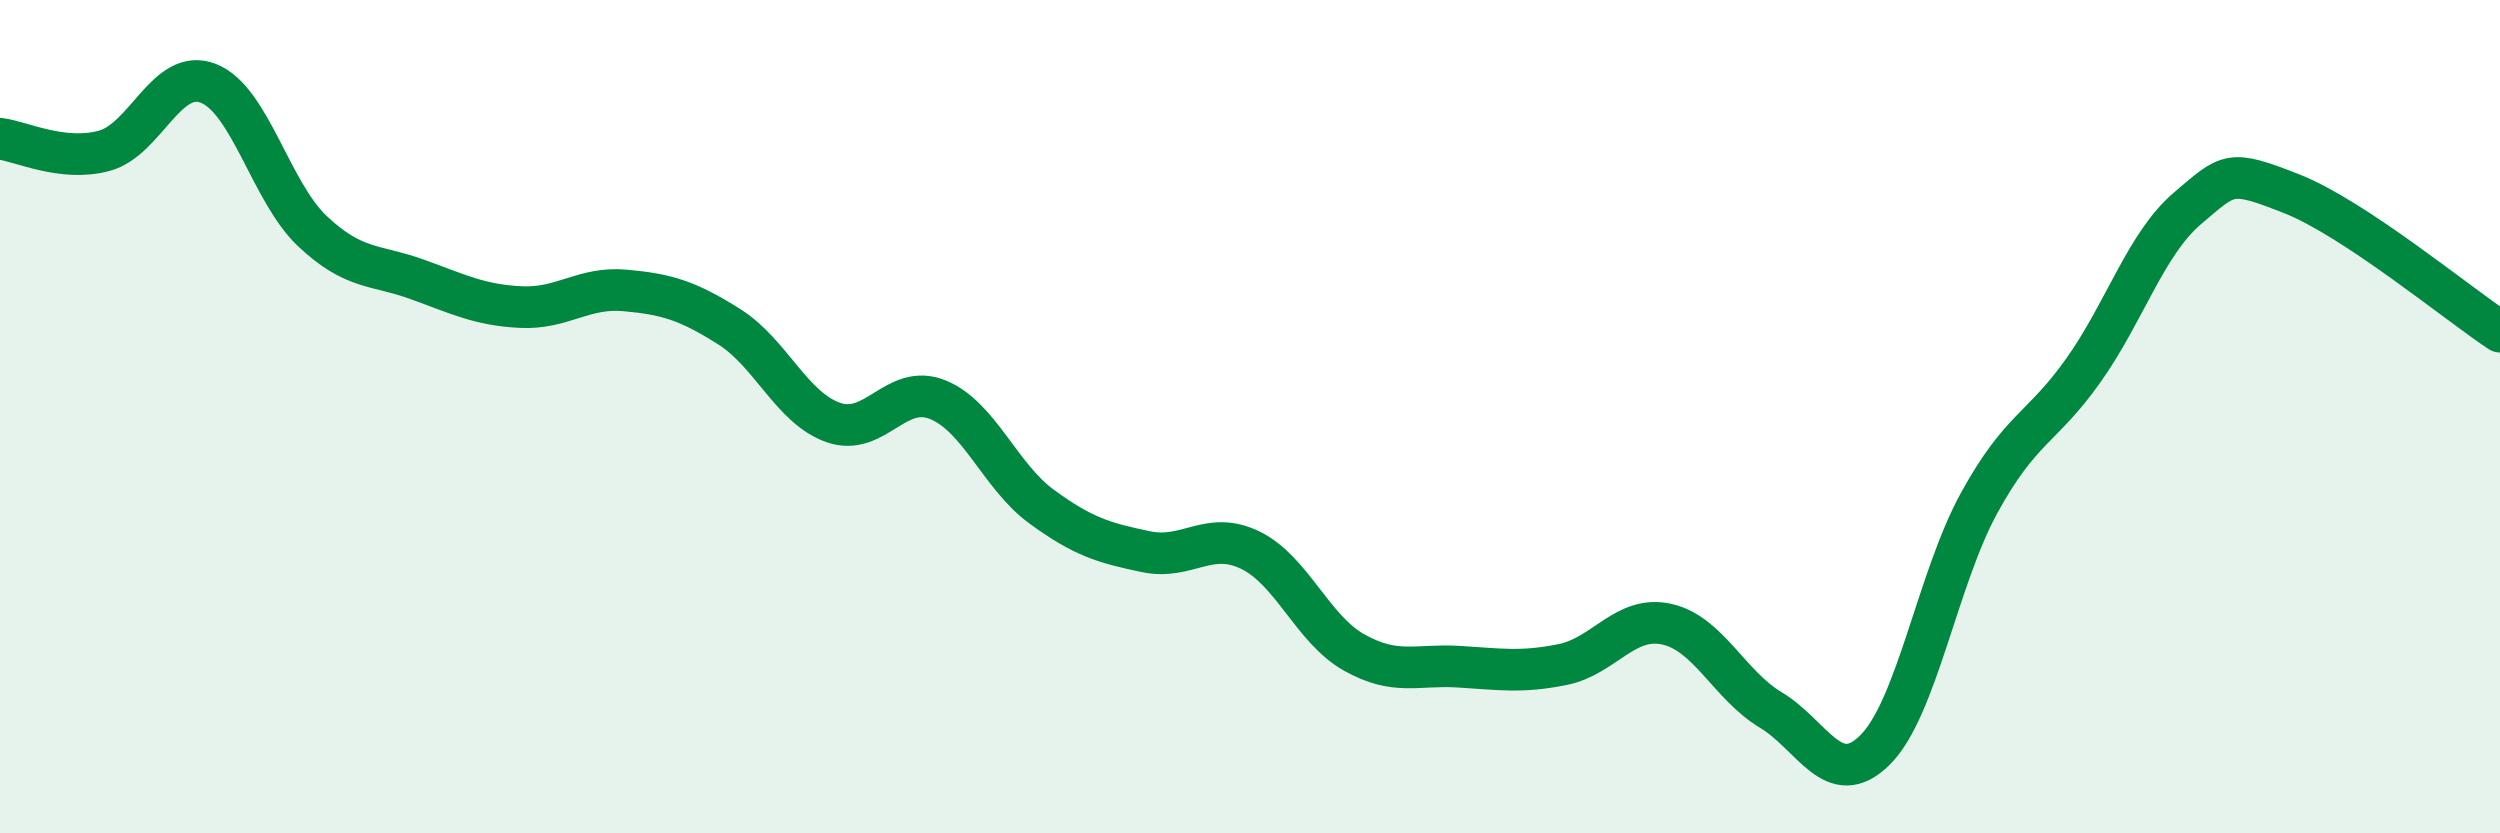 
    <svg width="60" height="20" viewBox="0 0 60 20" xmlns="http://www.w3.org/2000/svg">
      <path
        d="M 0,3.33 C 0.5,3.39 1.5,3.89 2.5,3.62 C 3.5,3.35 4,1.61 5,2 C 6,2.39 6.5,4.61 7.5,5.55 C 8.5,6.49 9,6.34 10,6.7 C 11,7.06 11.5,7.32 12.5,7.37 C 13.5,7.42 14,6.88 15,6.97 C 16,7.06 16.5,7.21 17.5,7.84 C 18.5,8.47 19,9.79 20,10.14 C 21,10.49 21.5,9.19 22.5,9.59 C 23.5,9.99 24,11.43 25,12.16 C 26,12.89 26.5,13.03 27.5,13.24 C 28.5,13.45 29,12.72 30,13.2 C 31,13.68 31.5,15.1 32.5,15.66 C 33.5,16.22 34,15.94 35,16 C 36,16.06 36.5,16.15 37.5,15.95 C 38.5,15.75 39,14.76 40,14.98 C 41,15.2 41.5,16.44 42.5,17.04 C 43.5,17.64 44,18.99 45,18 C 46,17.01 46.5,13.89 47.5,12.07 C 48.5,10.25 49,10.3 50,8.89 C 51,7.48 51.5,5.85 52.5,5 C 53.5,4.15 53.5,4.06 55,4.65 C 56.5,5.24 59,7.3 60,7.96L60 20L0 20Z"
        fill="#008740"
        opacity="0.1"
        stroke-linecap="round"
        stroke-linejoin="round"
      />
      <path
        d="M 0,3.33 C 0.5,3.39 1.5,3.89 2.5,3.62 C 3.5,3.35 4,1.61 5,2 C 6,2.39 6.5,4.61 7.5,5.55 C 8.5,6.49 9,6.34 10,6.7 C 11,7.06 11.5,7.32 12.5,7.37 C 13.5,7.42 14,6.88 15,6.97 C 16,7.06 16.5,7.21 17.5,7.84 C 18.5,8.47 19,9.79 20,10.14 C 21,10.49 21.5,9.19 22.5,9.59 C 23.5,9.99 24,11.43 25,12.16 C 26,12.89 26.5,13.03 27.5,13.24 C 28.5,13.45 29,12.72 30,13.2 C 31,13.68 31.5,15.1 32.5,15.66 C 33.5,16.22 34,15.94 35,16 C 36,16.06 36.5,16.15 37.5,15.95 C 38.5,15.75 39,14.76 40,14.98 C 41,15.2 41.5,16.44 42.5,17.04 C 43.5,17.64 44,18.99 45,18 C 46,17.01 46.5,13.89 47.5,12.07 C 48.5,10.25 49,10.3 50,8.89 C 51,7.48 51.5,5.85 52.5,5 C 53.5,4.15 53.5,4.06 55,4.65 C 56.5,5.24 59,7.3 60,7.96"
        stroke="#008740"
        stroke-width="1"
        fill="none"
        stroke-linecap="round"
        stroke-linejoin="round"
      />
    </svg>
  